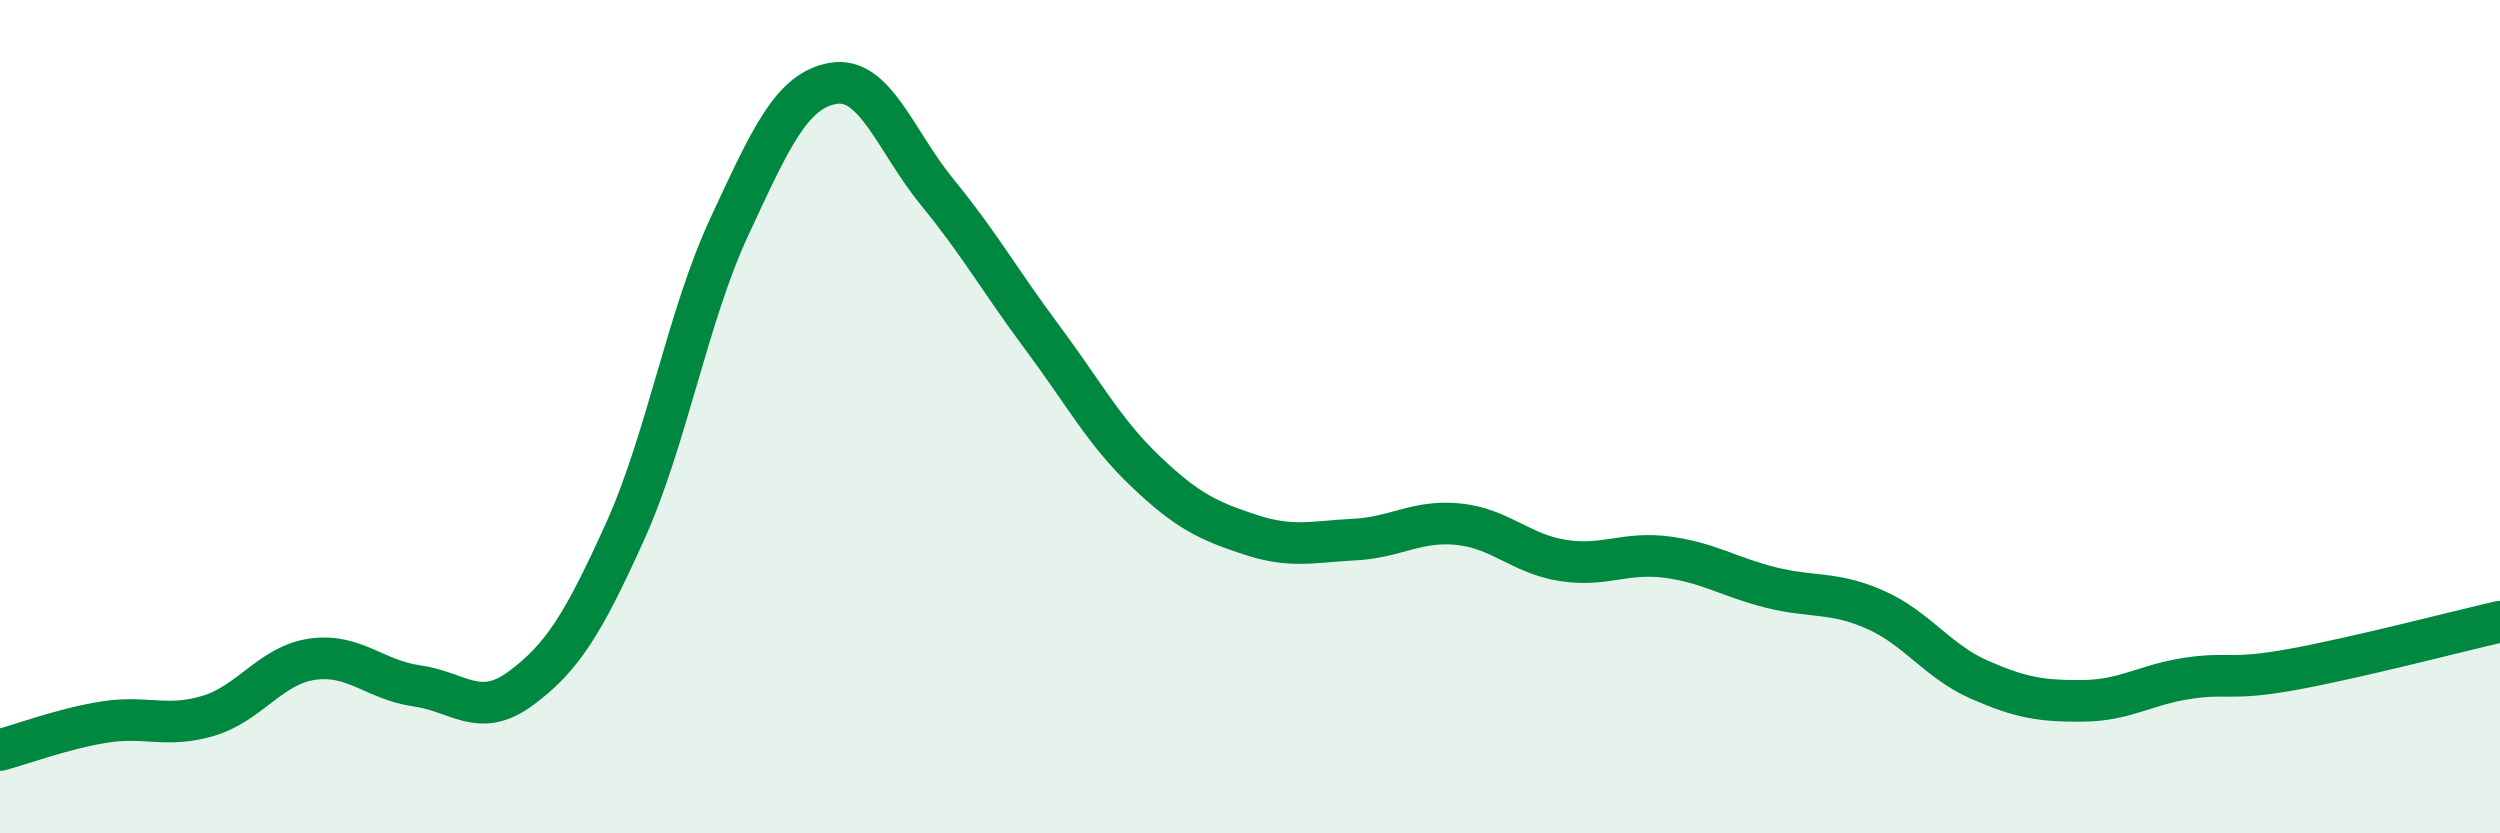 
    <svg width="60" height="20" viewBox="0 0 60 20" xmlns="http://www.w3.org/2000/svg">
      <path
        d="M 0,18 C 0.5,17.87 1.5,17.49 2.5,17.33 C 3.5,17.17 4,17.48 5,17.18 C 6,16.88 6.5,15.96 7.5,15.82 C 8.5,15.68 9,16.32 10,16.46 C 11,16.6 11.5,17.26 12.5,16.52 C 13.5,15.78 14,14.97 15,12.76 C 16,10.55 16.5,7.6 17.5,5.45 C 18.5,3.3 19,2.17 20,2 C 21,1.83 21.5,3.4 22.5,4.62 C 23.5,5.84 24,6.74 25,8.08 C 26,9.42 26.5,10.37 27.5,11.32 C 28.5,12.27 29,12.5 30,12.83 C 31,13.16 31.5,13 32.5,12.95 C 33.5,12.9 34,12.48 35,12.58 C 36,12.68 36.5,13.29 37.5,13.45 C 38.5,13.61 39,13.24 40,13.37 C 41,13.5 41.5,13.85 42.5,14.1 C 43.5,14.35 44,14.19 45,14.63 C 46,15.07 46.5,15.87 47.5,16.31 C 48.5,16.75 49,16.83 50,16.82 C 51,16.81 51.5,16.43 52.5,16.28 C 53.5,16.13 53.5,16.34 55,16.07 C 56.5,15.8 59,15.15 60,14.92L60 20L0 20Z"
        fill="#008740"
        opacity="0.1"
        stroke-linecap="round"
        stroke-linejoin="round"
      />
      <path
        d="M 0,18 C 0.5,17.87 1.5,17.49 2.5,17.33 C 3.5,17.17 4,17.48 5,17.18 C 6,16.88 6.5,15.96 7.5,15.82 C 8.5,15.68 9,16.32 10,16.46 C 11,16.6 11.5,17.26 12.5,16.52 C 13.5,15.78 14,14.97 15,12.76 C 16,10.55 16.5,7.6 17.5,5.45 C 18.5,3.3 19,2.17 20,2 C 21,1.83 21.5,3.4 22.5,4.62 C 23.5,5.84 24,6.74 25,8.08 C 26,9.42 26.5,10.37 27.5,11.32 C 28.5,12.27 29,12.5 30,12.83 C 31,13.16 31.5,13 32.5,12.95 C 33.5,12.9 34,12.48 35,12.58 C 36,12.68 36.5,13.29 37.5,13.45 C 38.5,13.61 39,13.24 40,13.37 C 41,13.5 41.5,13.85 42.5,14.1 C 43.5,14.35 44,14.19 45,14.63 C 46,15.07 46.5,15.87 47.5,16.31 C 48.5,16.75 49,16.83 50,16.82 C 51,16.81 51.5,16.43 52.5,16.28 C 53.5,16.13 53.5,16.34 55,16.07 C 56.5,15.8 59,15.15 60,14.92"
        stroke="#008740"
        stroke-width="1"
        fill="none"
        stroke-linecap="round"
        stroke-linejoin="round"
      />
    </svg>
  